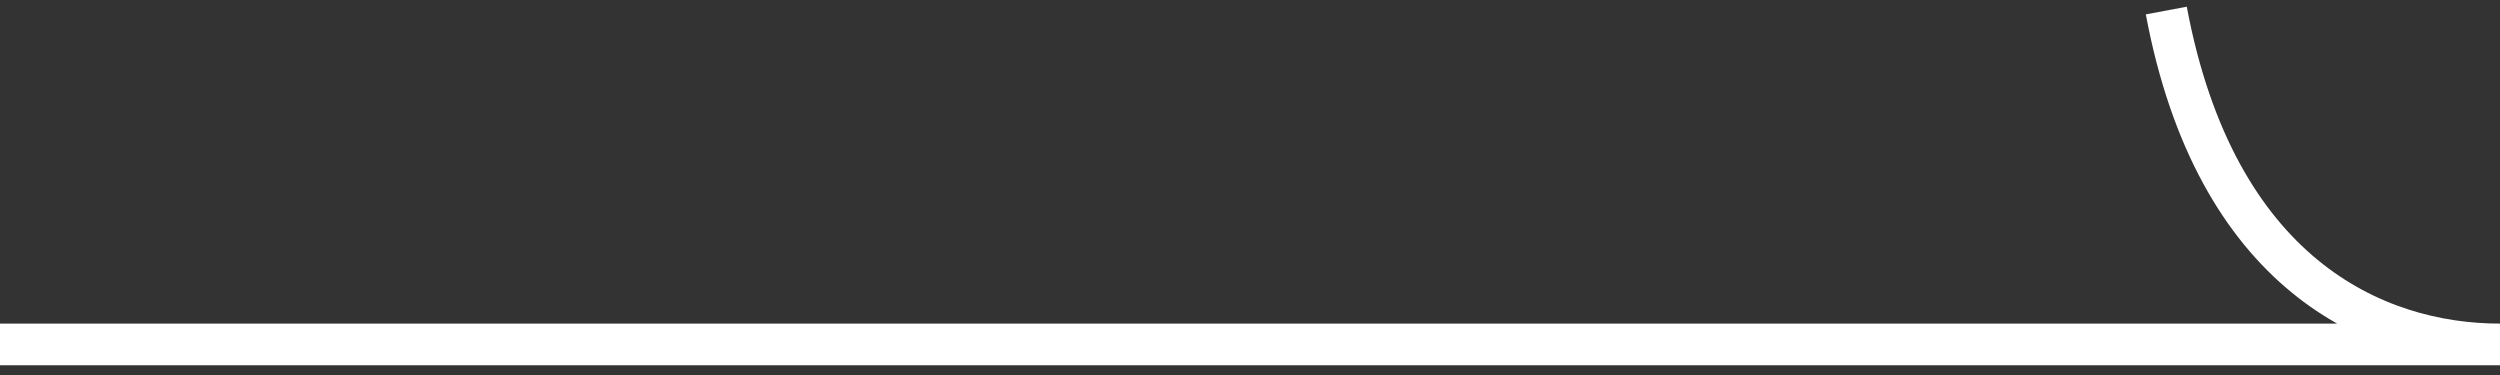 <?xml version="1.0" encoding="utf-8"?>
<!-- Generator: Adobe Illustrator 16.0.0, SVG Export Plug-In . SVG Version: 6.00 Build 0)  -->
<!DOCTYPE svg PUBLIC "-//W3C//DTD SVG 1.1//EN" "http://www.w3.org/Graphics/SVG/1.1/DTD/svg11.dtd">
<svg version="1.1" id="Layer_1" xmlns="http://www.w3.org/2000/svg" xmlns:xlink="http://www.w3.org/1999/xlink" x="0px" y="0px"
	 width="120px" height="18px" viewBox="0 0 120 18" enable-background="new 0 0 120 18" xml:space="preserve">
<rect x="0" y="0" width="120" height="18" fill="#333333" stroke="none"/>
<path fill="none" stroke="#FFFFFF" stroke-width="2" d="M0,16.533h120c-6.039,0-13.654-3.416-16.018-16.027"/>
</svg>
